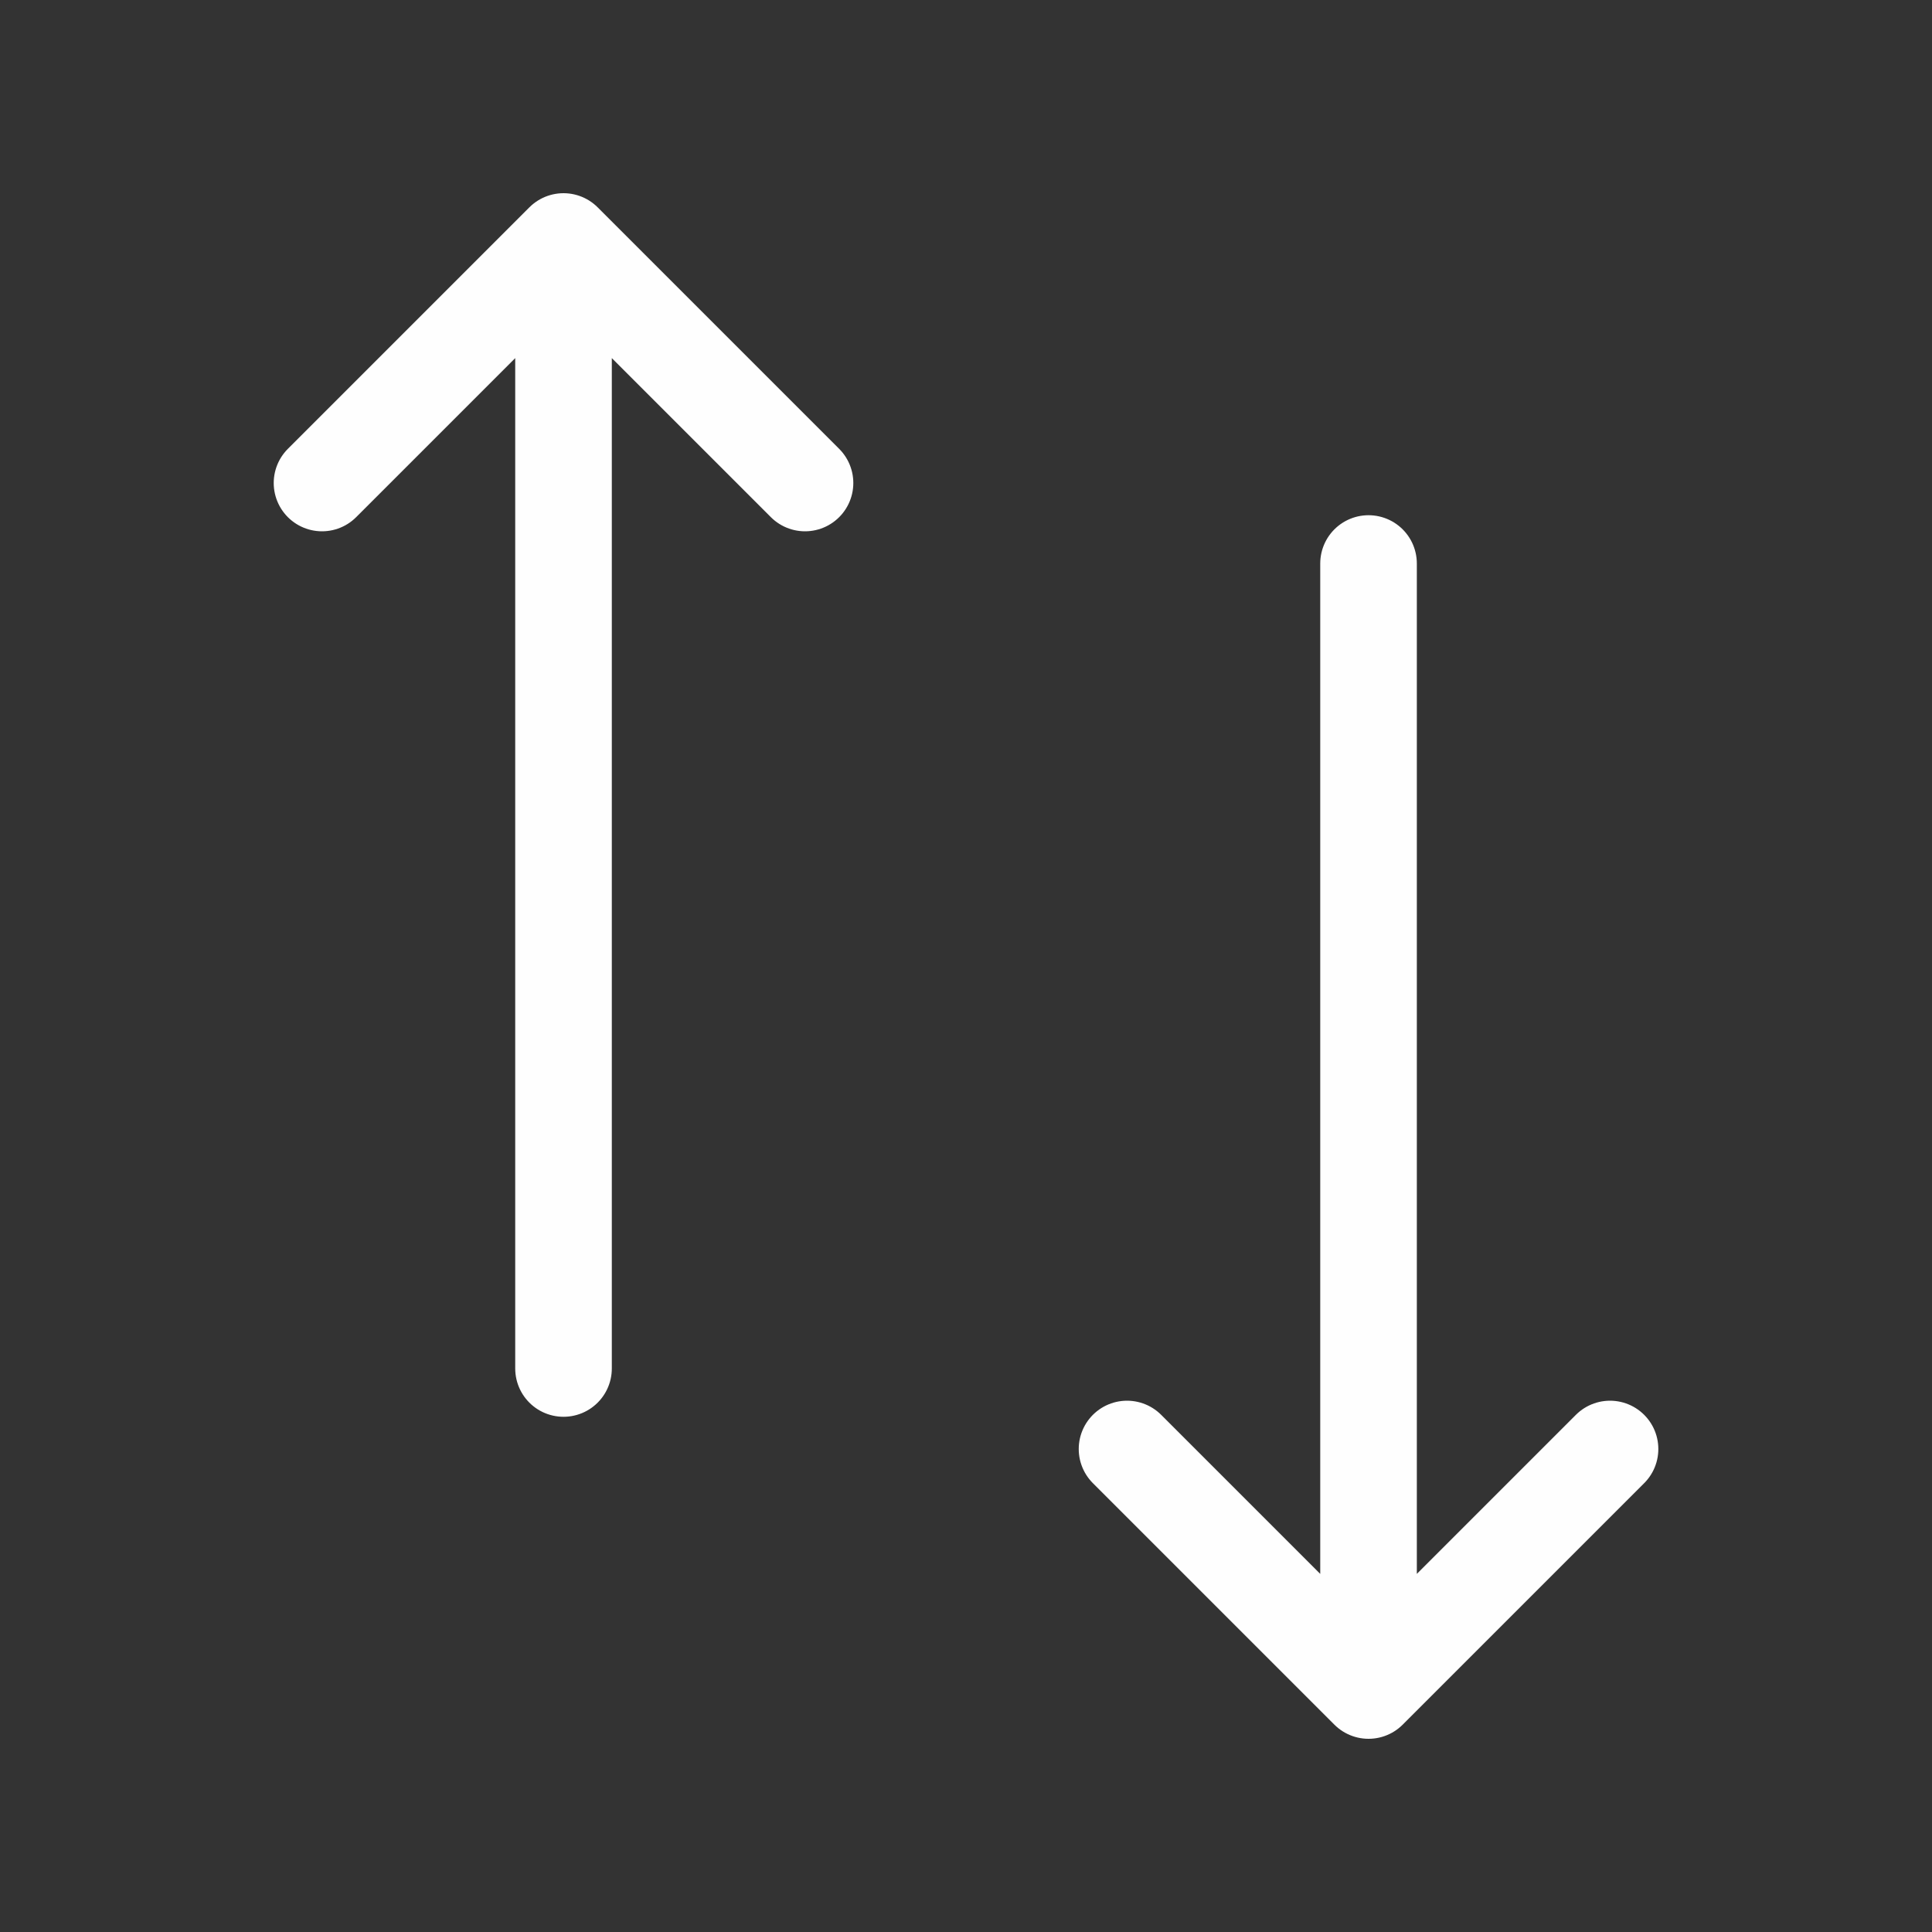 <?xml version="1.0" encoding="UTF-8"?>
<svg xmlns="http://www.w3.org/2000/svg" width="40" height="40" viewBox="0 0 40 40" fill="none">
  <rect x="0" y="0" width="40" height="40" fill="#333333" stroke="none"/>
  <path d="M16.667 10L11.667 5M11.667 5L6.667 10M11.667 5V28.333M23.334 30L28.334 35M28.334 35L33.334 30M28.334 35V11.667" stroke="#FEFEFE" stroke-width="2" stroke-linecap="round" stroke-linejoin="round"></path>
</svg>

